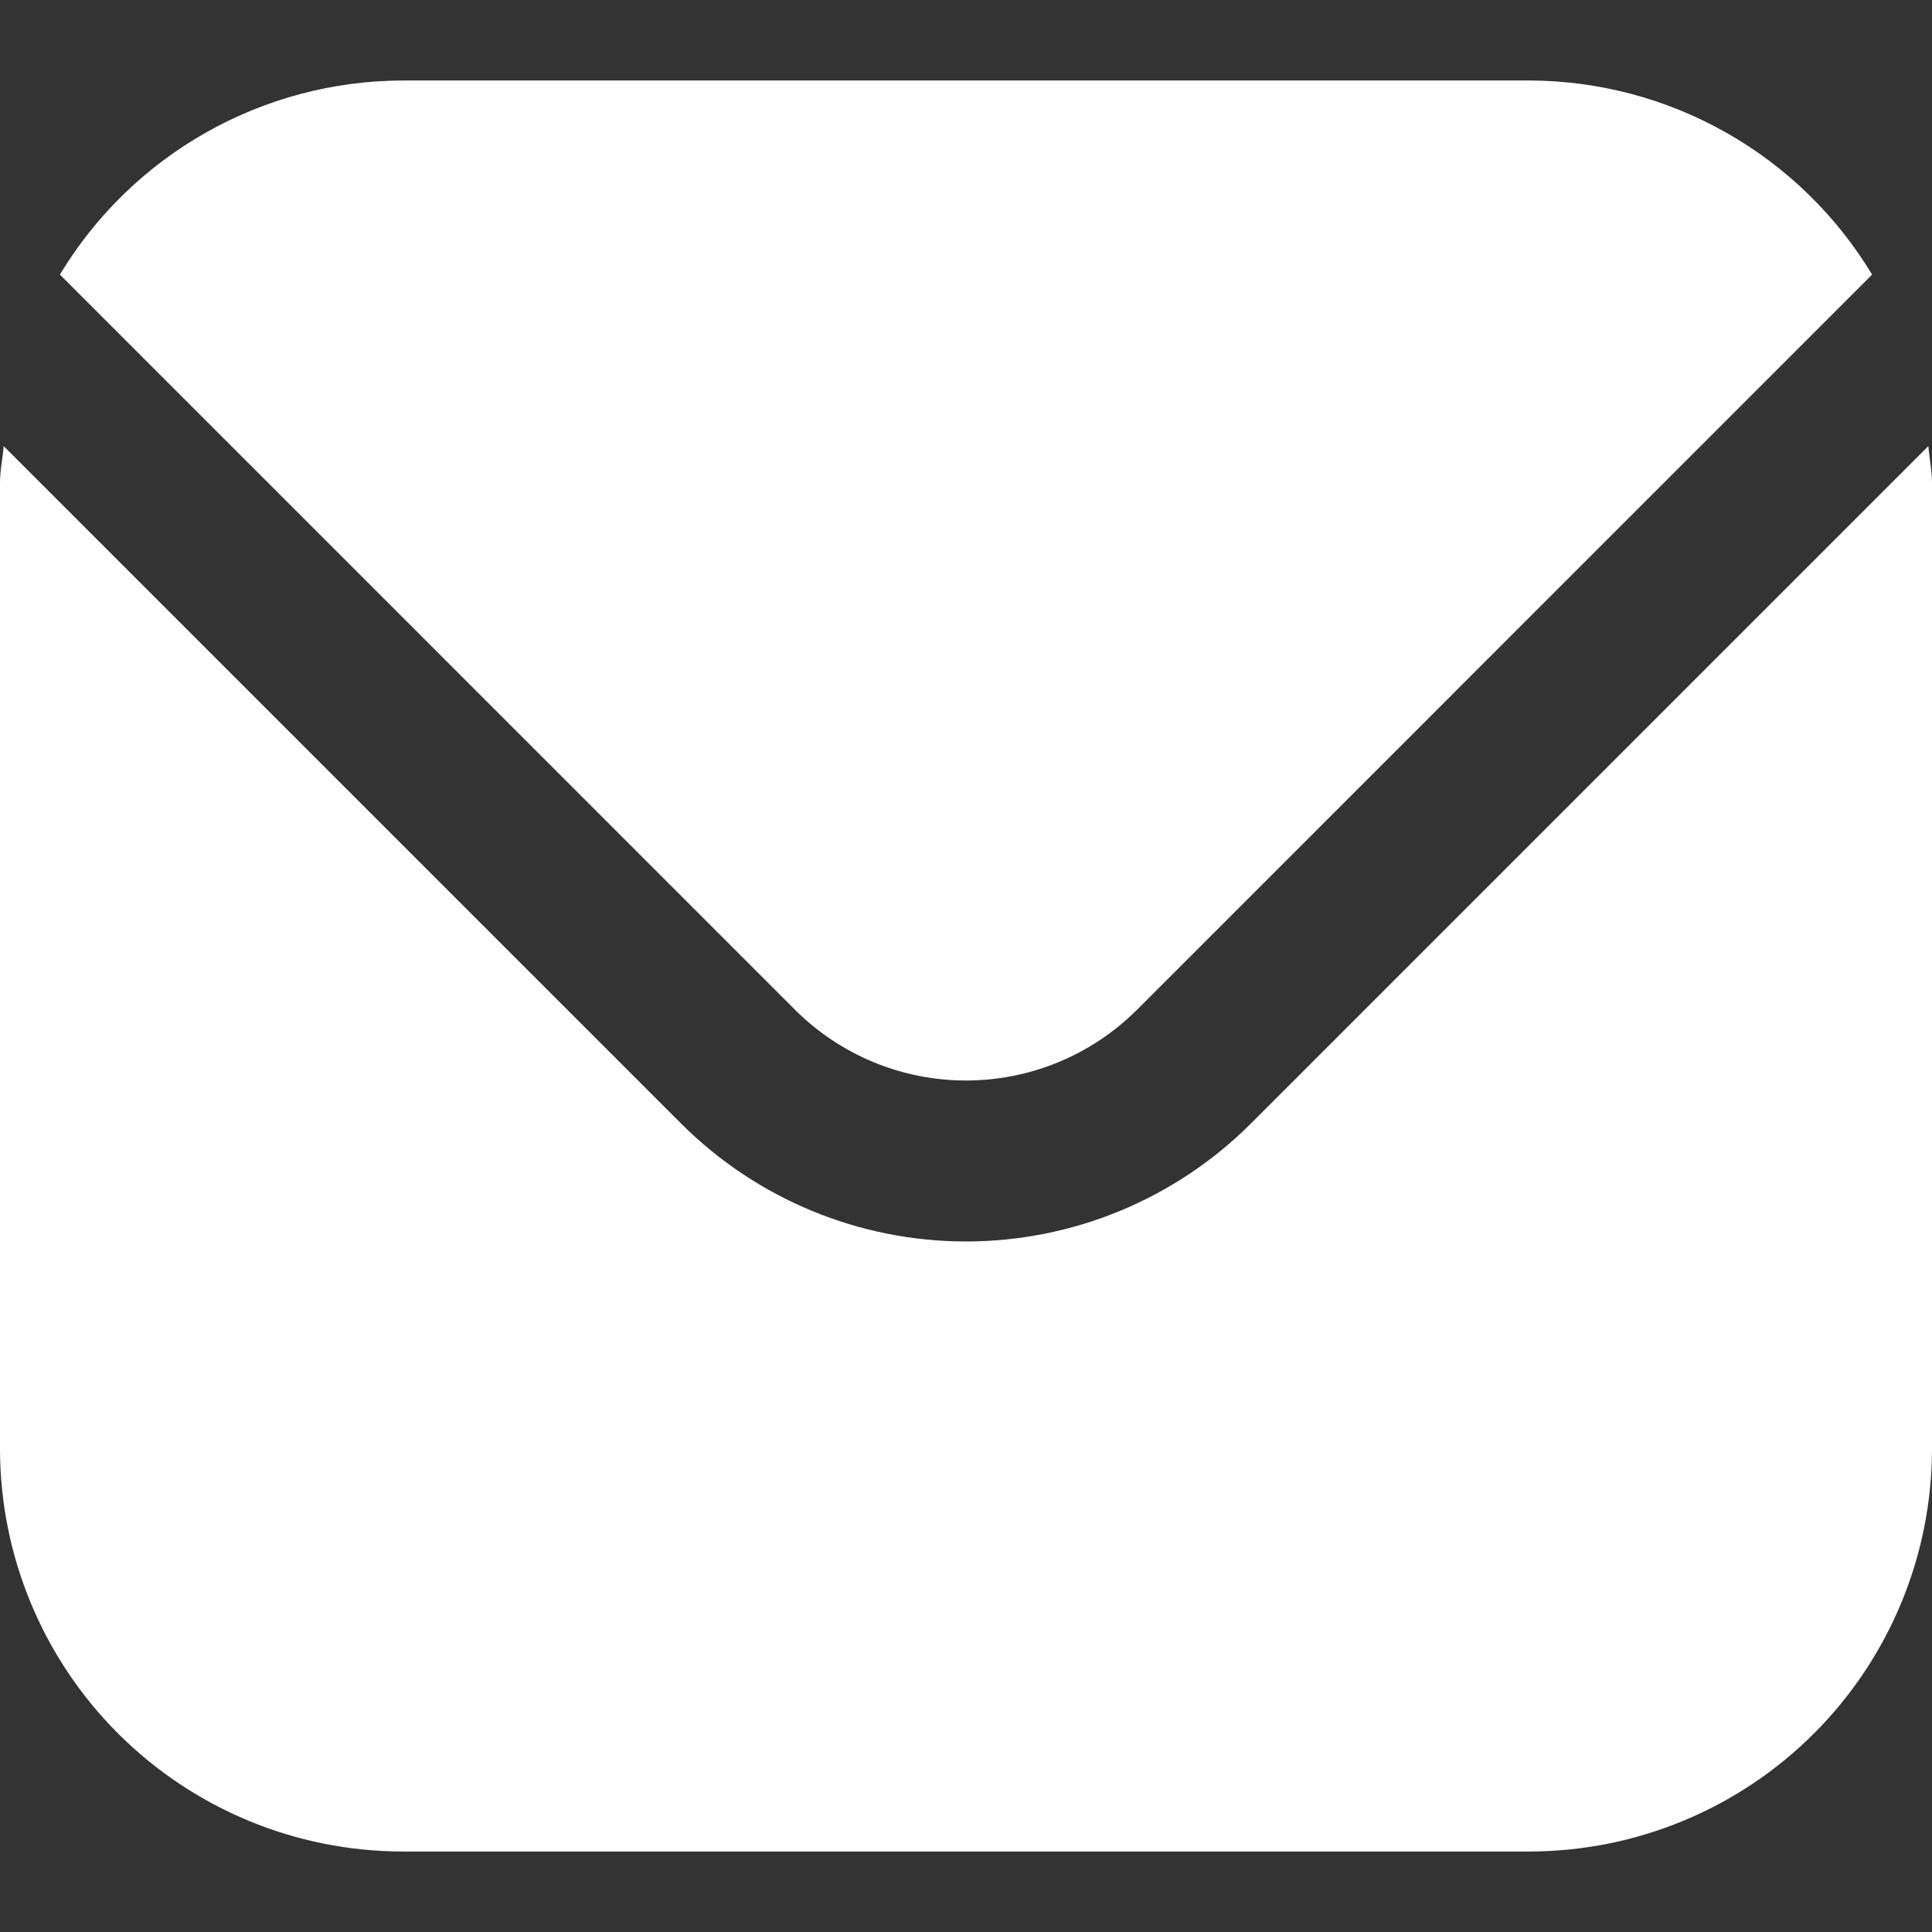 <svg width="170" height="170" viewBox="0 0 170 170" fill="none" xmlns="http://www.w3.org/2000/svg">
<rect x="0" y="0" width="170" height="170" fill="#333333" stroke="none"/>
<g clip-path="url(#clip0_311_56)">
<path d="M169.674 39.256L110.047 98.883C103.398 105.515 94.391 109.239 85 109.239C75.609 109.239 66.602 105.515 59.953 98.883L0.326 39.256C0.227 40.375 0 41.388 0 42.5V127.5C0.011 136.89 3.746 145.892 10.386 152.531C17.025 159.17 26.027 162.905 35.417 162.917H134.583C143.973 162.905 152.975 159.17 159.614 152.531C166.254 145.892 169.989 136.89 170 127.5V42.5C170 41.388 169.773 40.375 169.674 39.256Z" fill="white"/>
<path d="M100.03 88.868L164.73 24.161C161.595 18.965 157.175 14.663 151.894 11.672C146.614 8.68 140.652 7.1 134.583 7.083H35.416C29.347 7.1 23.385 8.68 18.105 11.672C12.824 14.663 8.404 18.965 5.27 24.161L69.969 88.868C73.961 92.844 79.365 95.076 84.999 95.076C90.634 95.076 96.038 92.844 100.03 88.868Z" fill="white"/>
</g>
<defs>
<clipPath id="clip0_311_56">
<rect width="170" height="170" fill="white"/>
</clipPath>
</defs>
</svg>
